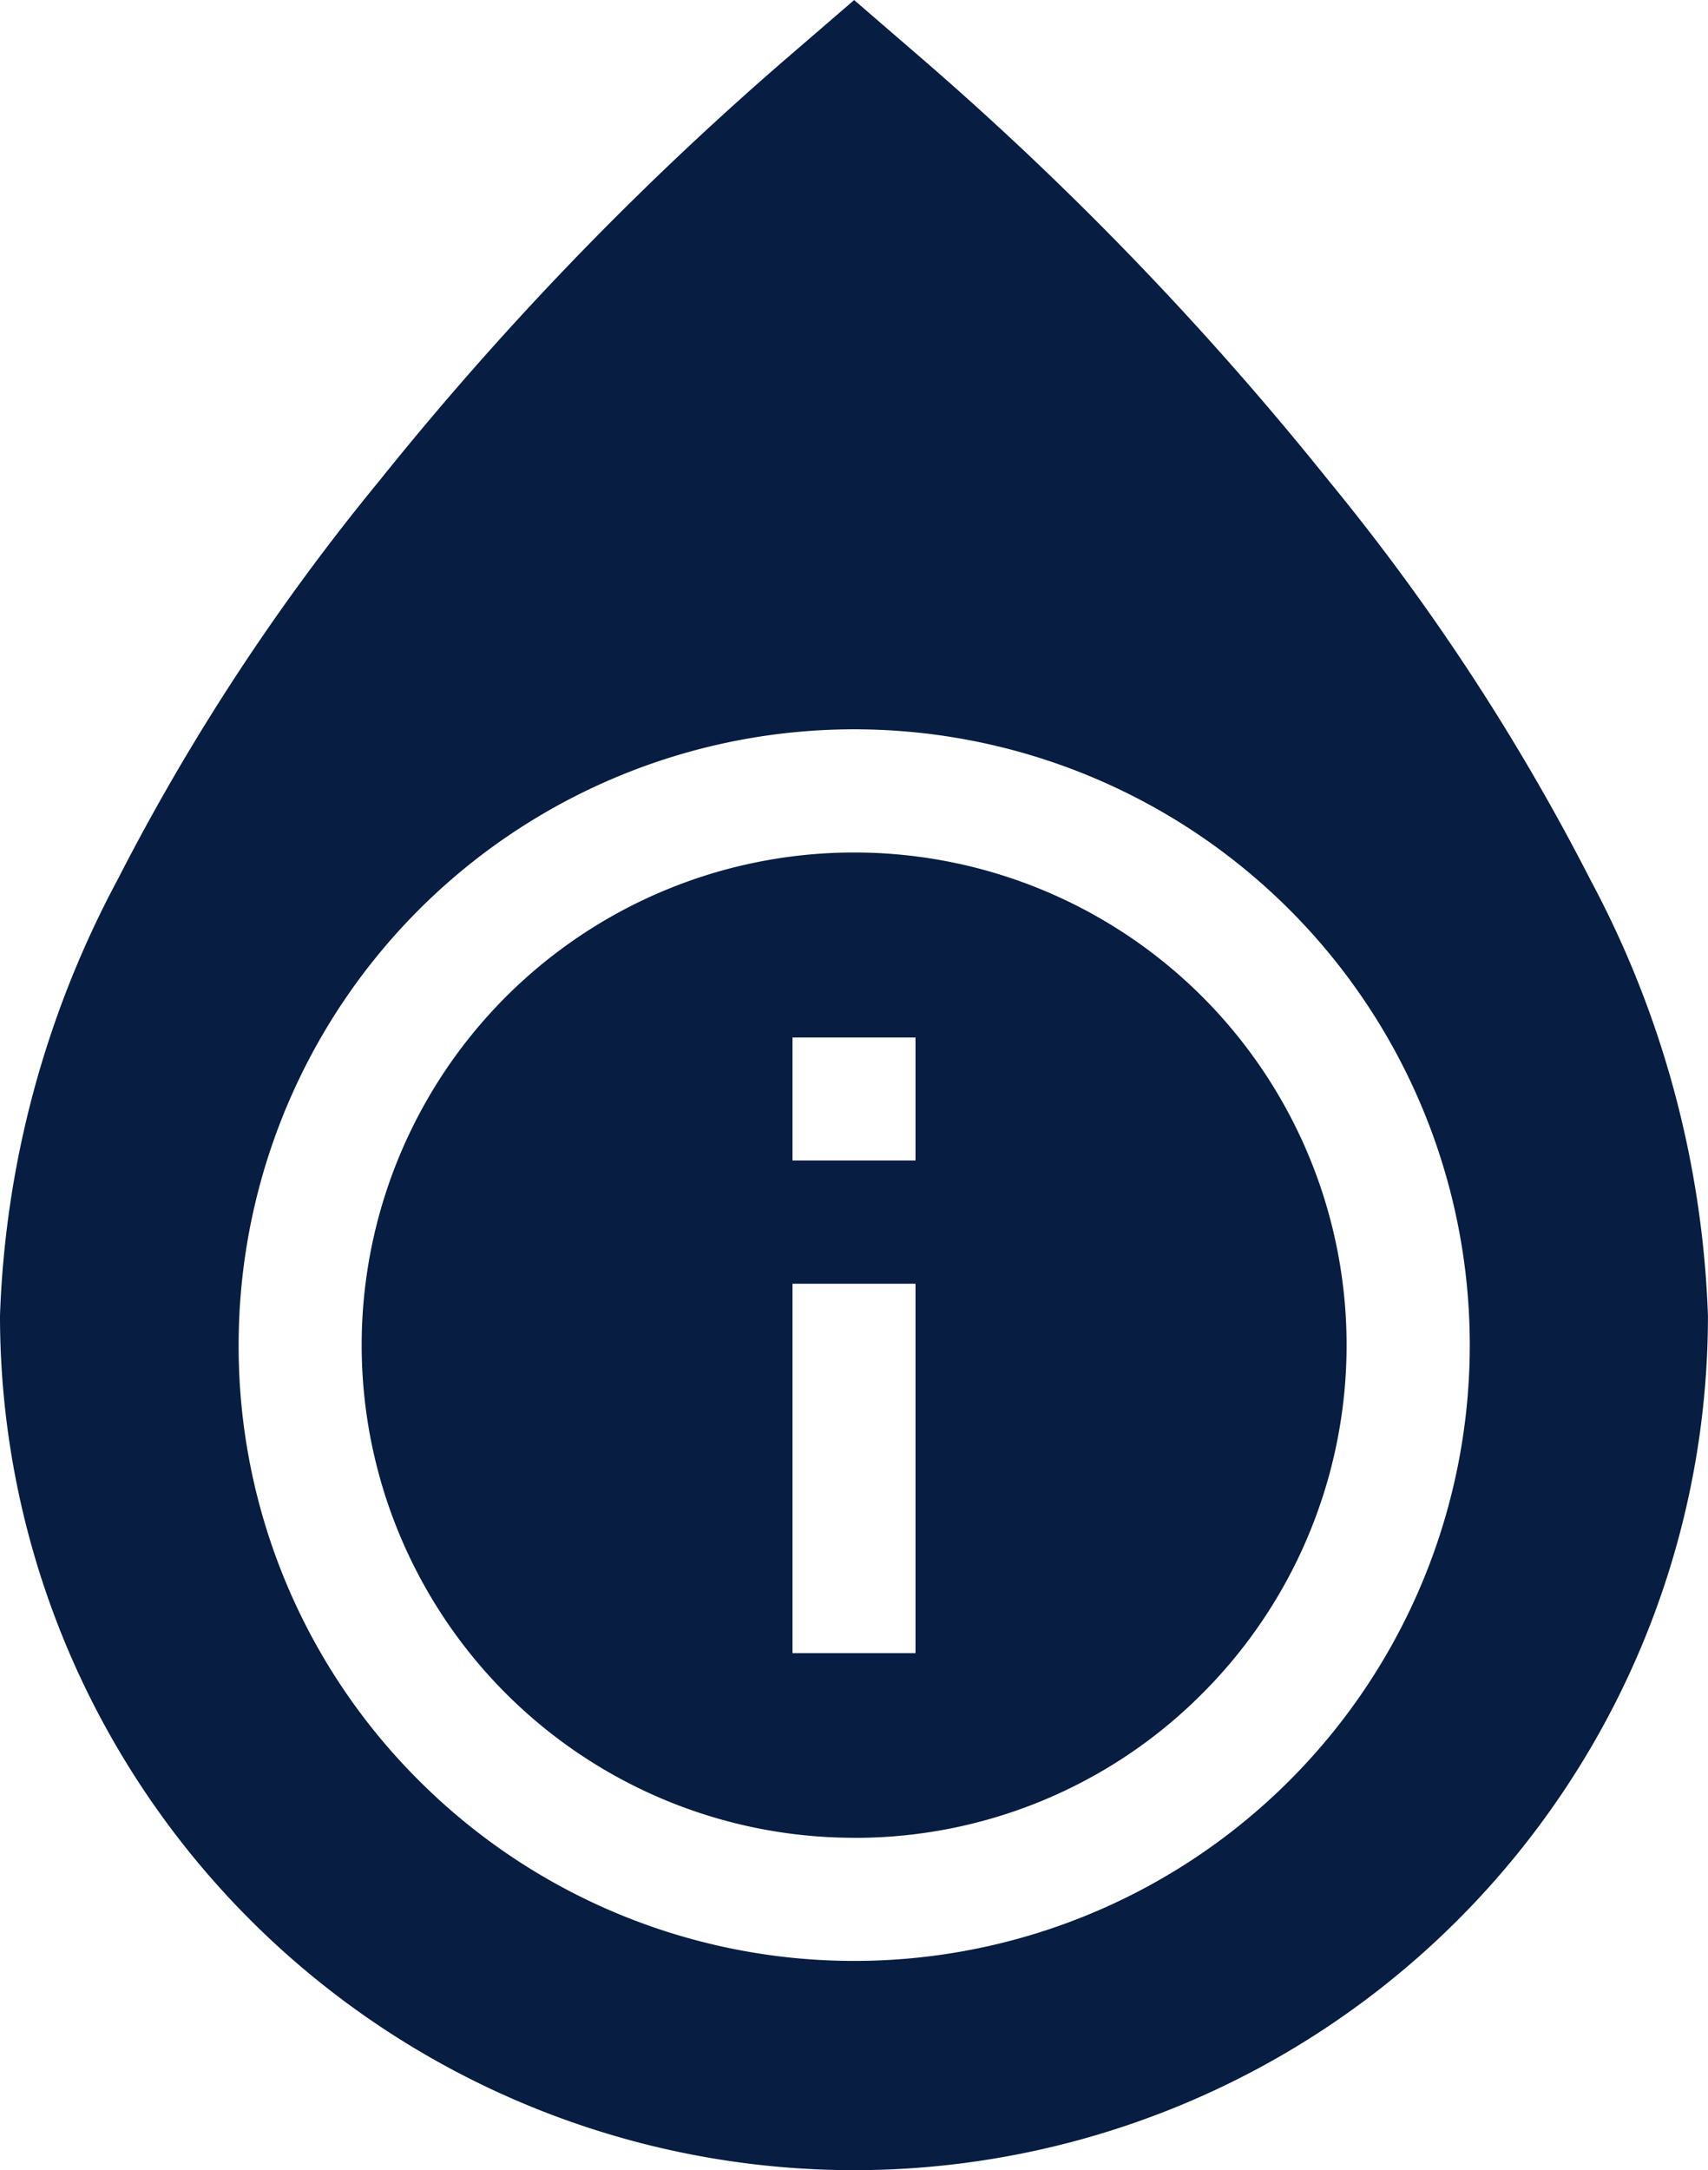 <svg xmlns="http://www.w3.org/2000/svg" width="28.371" height="36.034" viewBox="0 0 28.371 36.034"><defs><style>.a{fill:#071d41;}</style></defs><path class="a" d="M10832.188,14845.034a14.19,14.19,0,0,1-14.188-14.188,16.506,16.506,0,0,1,1.949-7.231,36.894,36.894,0,0,1,4.336-6.612,53.458,53.458,0,0,1,6.751-7.009l1.152-.993,1.15.993a53.482,53.482,0,0,1,6.75,7.009,37.006,37.006,0,0,1,4.333,6.612,16.533,16.533,0,0,1,1.949,7.231,14.185,14.185,0,0,1-14.183,14.188Zm-7.231-6.471a10.225,10.225,0,1,0-2.993-7.229,10.172,10.172,0,0,0,2.993,7.229Zm7.228.952a8.18,8.18,0,1,1,5.785-2.394A8.136,8.136,0,0,1,10832.185,14839.516Zm-1.021-9.2v6.134h2.043v-6.134Zm0-4.088v2.042h2.043v-2.042Z" transform="translate(-10818 -14809)"/></svg>
